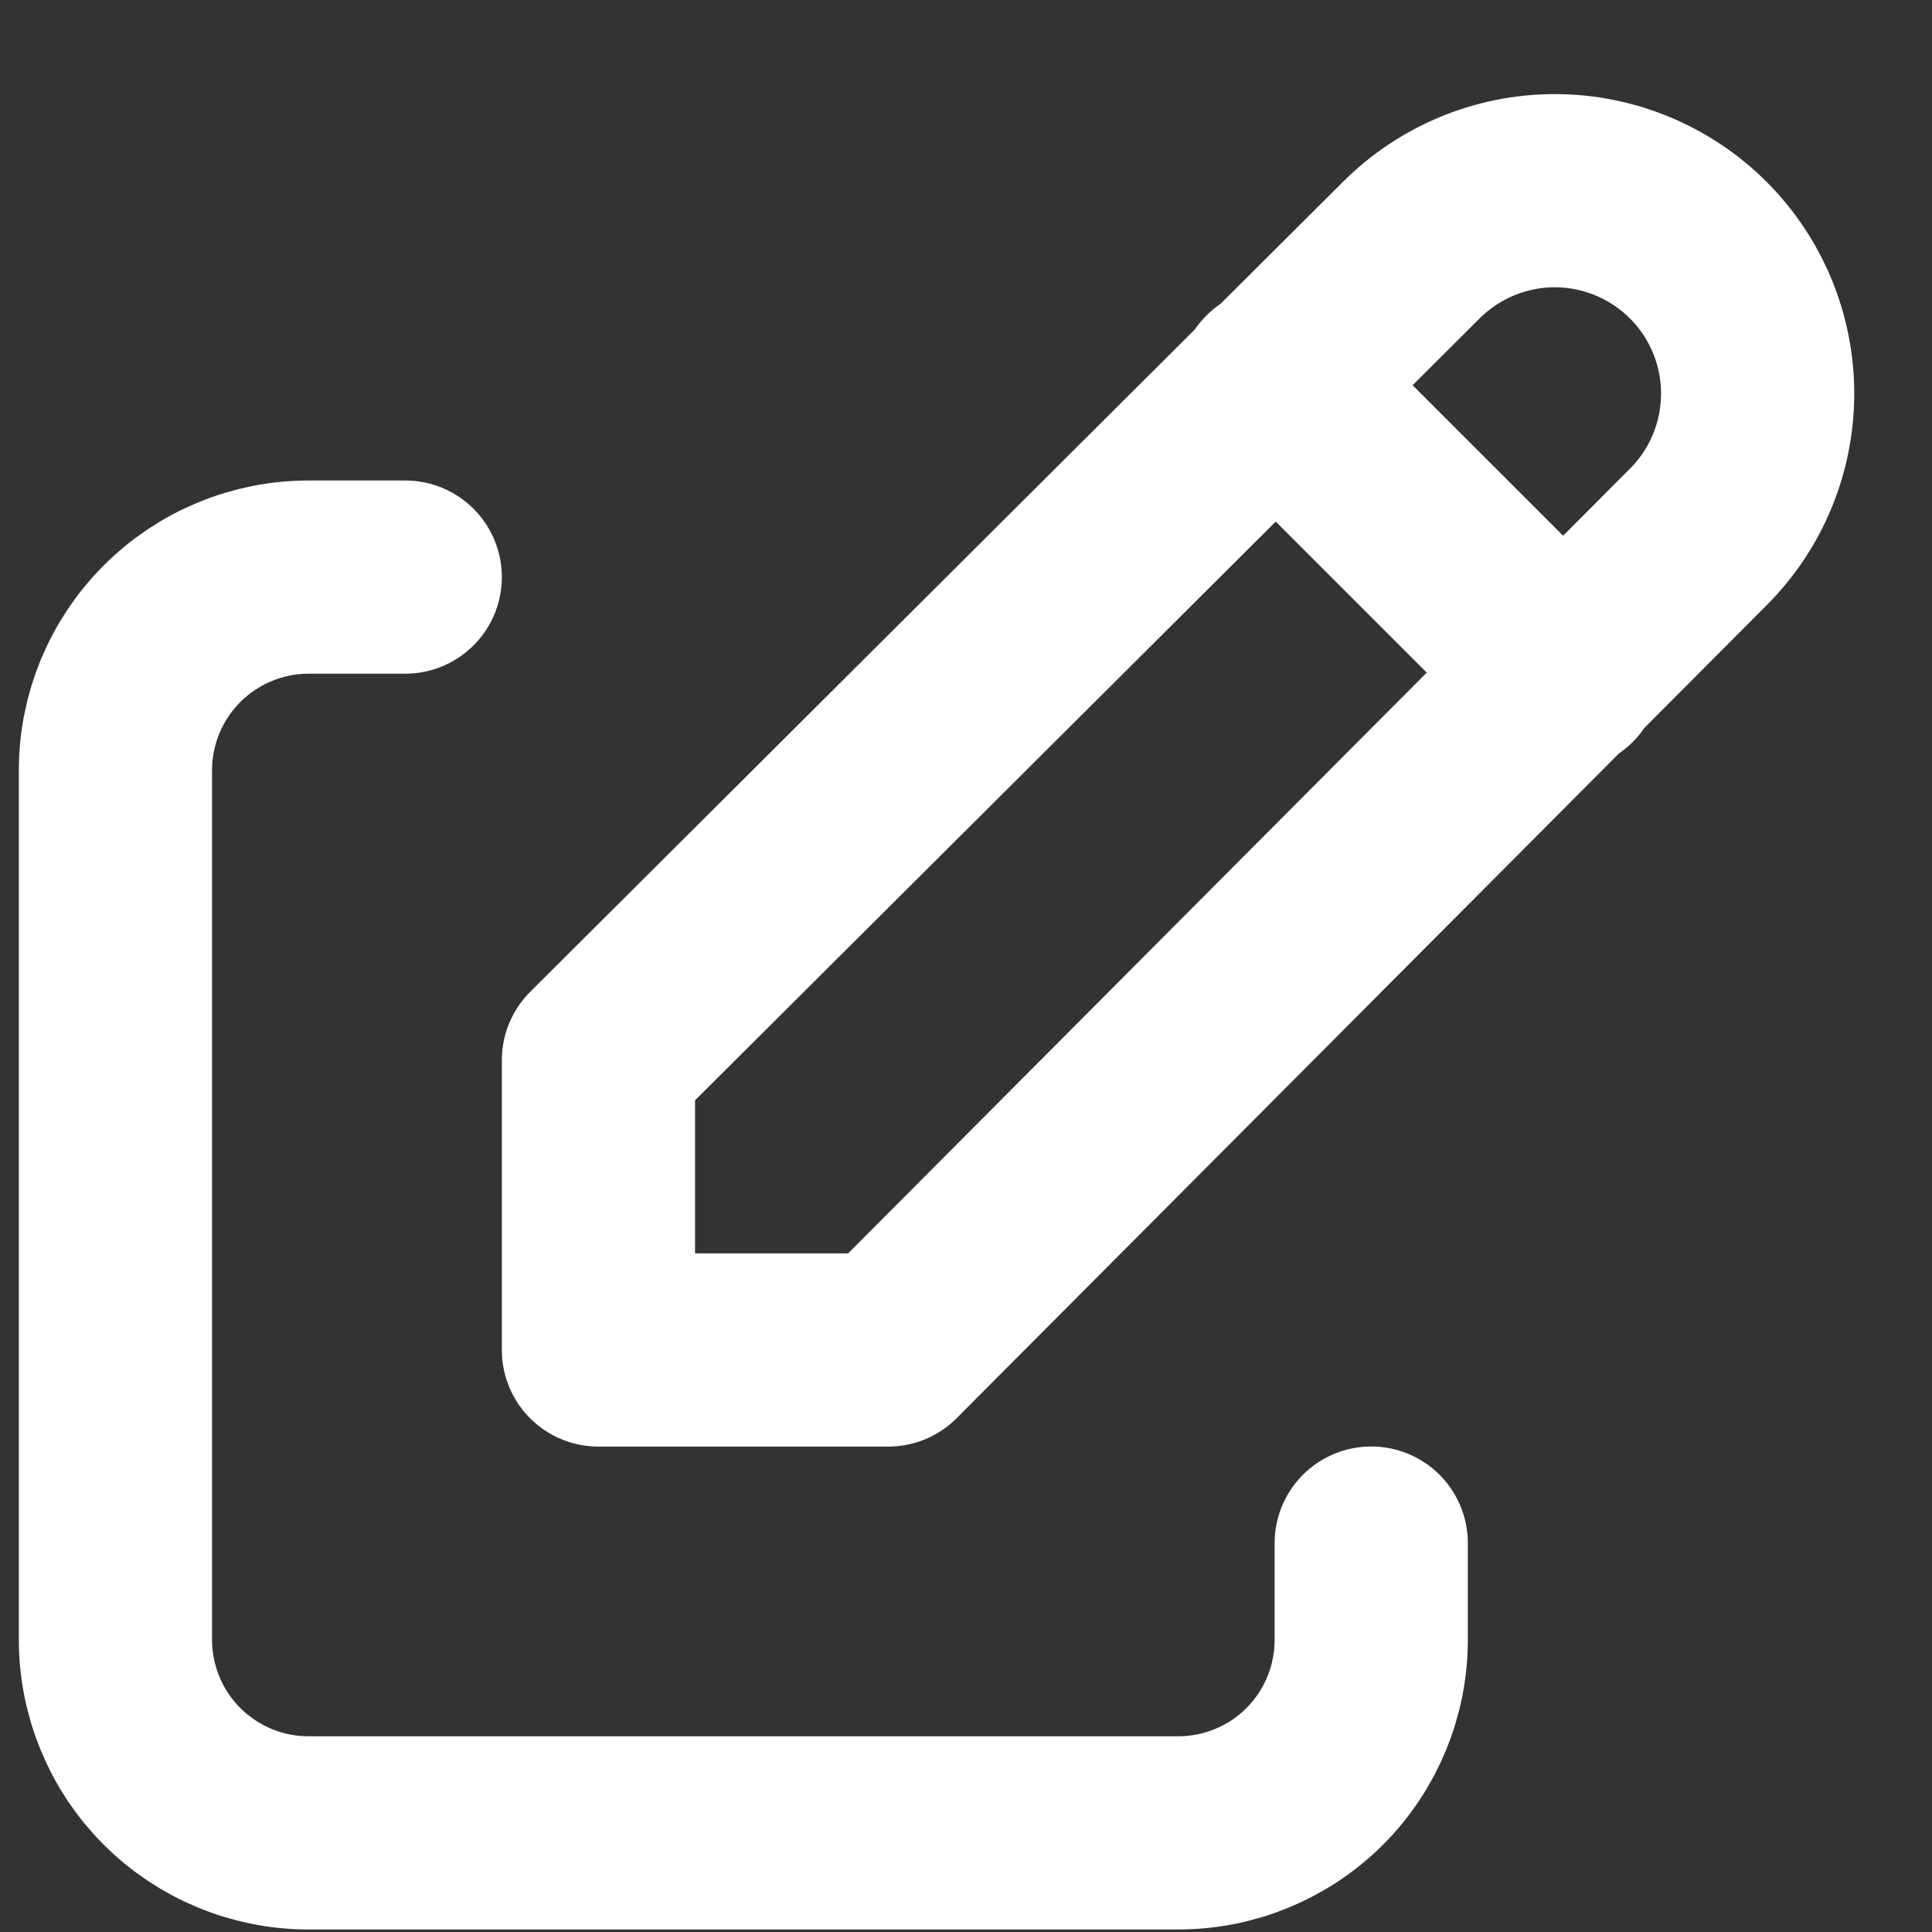 <svg width="20" height="20" viewBox="0 0 20 20" fill="none" xmlns="http://www.w3.org/2000/svg">
<rect x="0" y="0" width="20" height="20" fill="#333333" stroke="none"/>
<path d="M4.195 5.974H3.195C2.665 5.974 2.156 6.185 1.781 6.56C1.406 6.935 1.195 7.444 1.195 7.974V16.974C1.195 17.505 1.406 18.014 1.781 18.389C2.156 18.764 2.665 18.974 3.195 18.974H12.195C12.726 18.974 13.235 18.764 13.61 18.389C13.985 18.014 14.195 17.505 14.195 16.974V15.974" stroke="white" stroke-width="2" stroke-linecap="round" stroke-linejoin="round"/>
<path d="M13.195 3.974L16.195 6.974M17.58 5.559C17.974 5.166 18.195 4.631 18.195 4.074C18.195 3.517 17.974 2.983 17.58 2.589C17.186 2.196 16.652 1.974 16.095 1.974C15.538 1.974 15.004 2.196 14.61 2.589L6.195 10.975V13.975H9.195L17.58 5.559Z" stroke="white" stroke-width="2" stroke-linecap="round" stroke-linejoin="round"/>
</svg>
